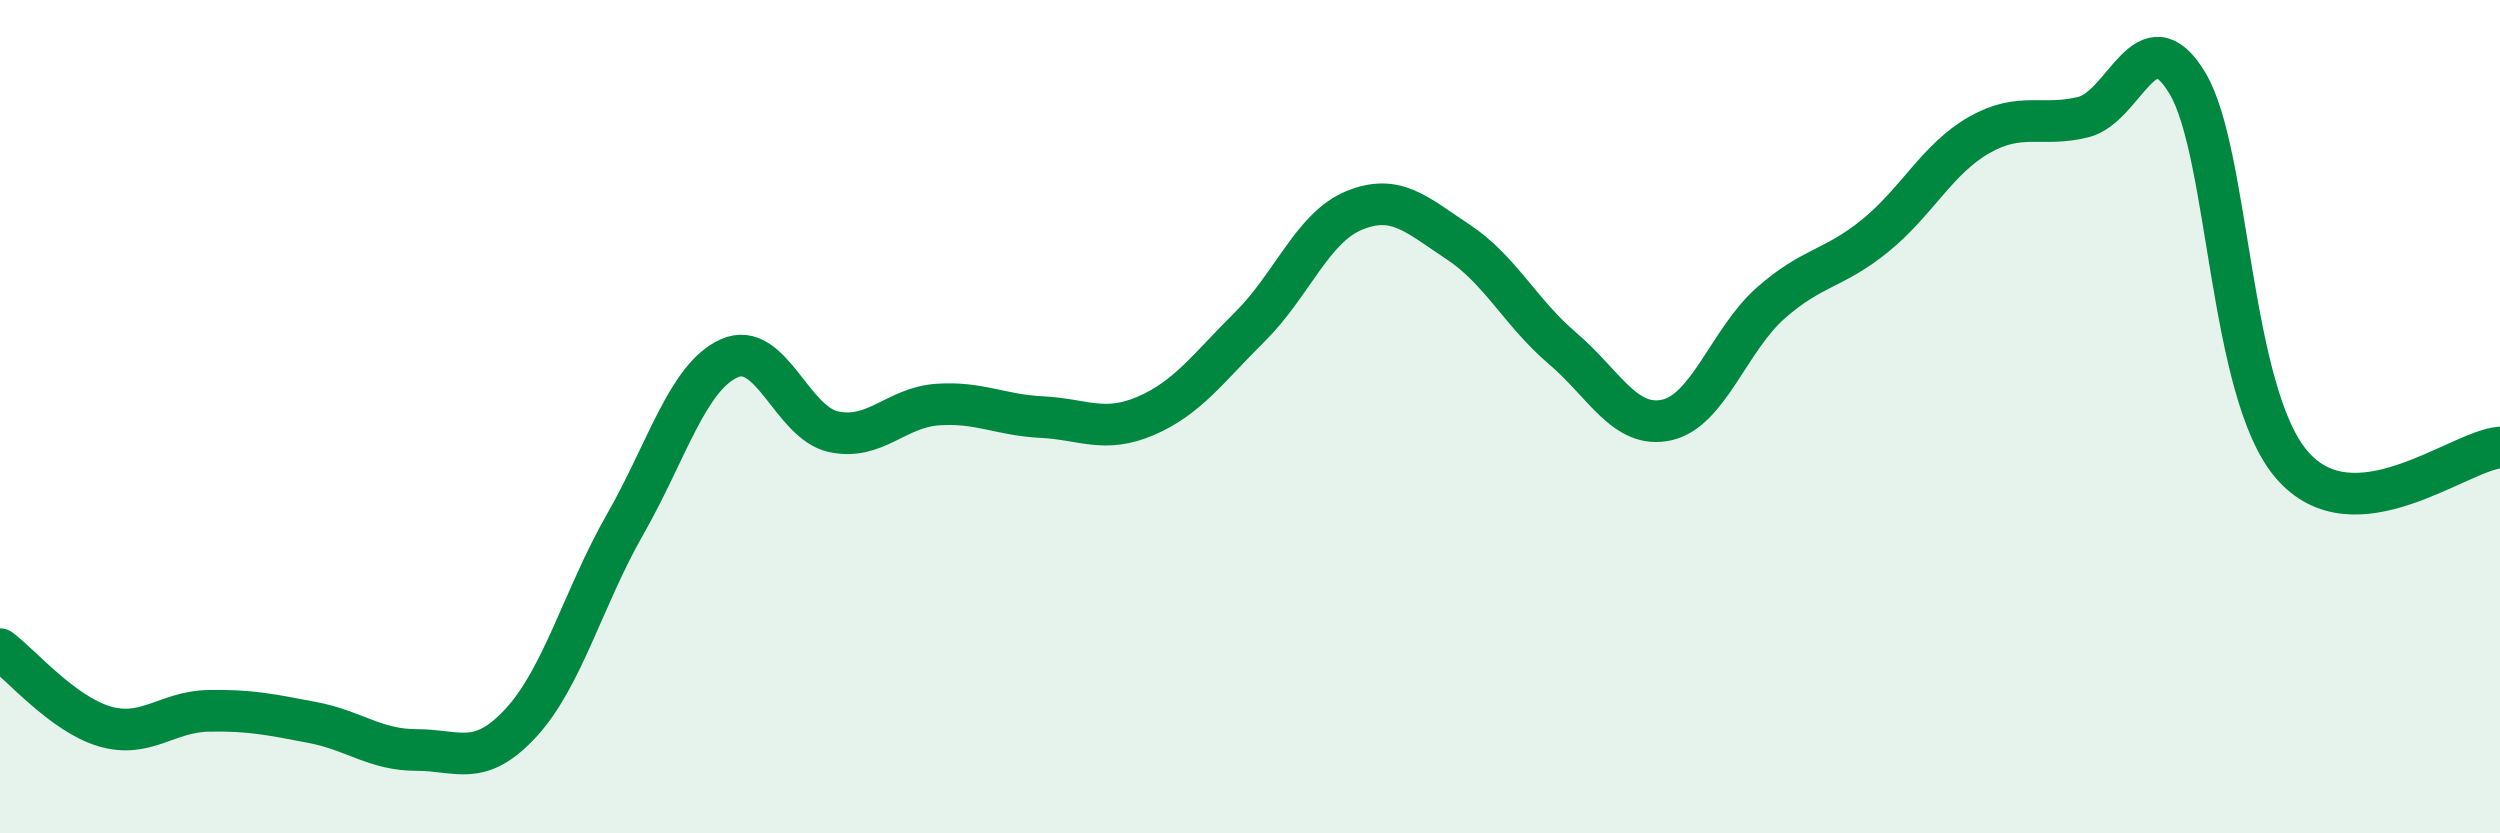 
    <svg width="60" height="20" viewBox="0 0 60 20" xmlns="http://www.w3.org/2000/svg">
      <path
        d="M 0,15.58 C 0.5,15.95 1.5,17.13 2.5,17.43 C 3.5,17.73 4,17.08 5,17.06 C 6,17.04 6.5,17.15 7.5,17.34 C 8.5,17.53 9,18 10,18 C 11,18 11.5,18.43 12.5,17.35 C 13.5,16.27 14,14.34 15,12.59 C 16,10.84 16.5,9.05 17.5,8.6 C 18.5,8.15 19,10.14 20,10.36 C 21,10.58 21.5,9.78 22.5,9.71 C 23.5,9.64 24,9.96 25,10.01 C 26,10.06 26.5,10.41 27.5,9.98 C 28.5,9.55 29,8.83 30,7.84 C 31,6.85 31.5,5.46 32.5,5.05 C 33.5,4.64 34,5.15 35,5.81 C 36,6.47 36.5,7.51 37.5,8.36 C 38.5,9.21 39,10.3 40,10.08 C 41,9.86 41.5,8.15 42.5,7.27 C 43.5,6.39 44,6.47 45,5.66 C 46,4.85 46.5,3.81 47.5,3.24 C 48.5,2.67 49,3.06 50,2.81 C 51,2.56 51.5,0.33 52.5,2 C 53.5,3.67 53.5,9.4 55,11.15 C 56.5,12.9 59,10.82 60,10.74L60 20L0 20Z"
        fill="#008740"
        opacity="0.1"
        stroke-linecap="round"
        stroke-linejoin="round"
      />
      <path
        d="M 0,15.58 C 0.5,15.95 1.5,17.13 2.5,17.43 C 3.5,17.73 4,17.08 5,17.06 C 6,17.04 6.5,17.15 7.5,17.34 C 8.5,17.53 9,18 10,18 C 11,18 11.5,18.43 12.5,17.35 C 13.5,16.27 14,14.34 15,12.59 C 16,10.84 16.5,9.05 17.5,8.6 C 18.5,8.15 19,10.14 20,10.36 C 21,10.58 21.5,9.78 22.5,9.71 C 23.5,9.64 24,9.96 25,10.01 C 26,10.06 26.5,10.41 27.5,9.98 C 28.5,9.55 29,8.83 30,7.84 C 31,6.85 31.5,5.46 32.5,5.05 C 33.5,4.64 34,5.15 35,5.81 C 36,6.47 36.5,7.51 37.5,8.36 C 38.5,9.21 39,10.3 40,10.08 C 41,9.86 41.5,8.15 42.5,7.27 C 43.5,6.39 44,6.47 45,5.66 C 46,4.85 46.5,3.81 47.5,3.24 C 48.5,2.67 49,3.06 50,2.81 C 51,2.56 51.5,0.33 52.5,2 C 53.5,3.67 53.5,9.4 55,11.15 C 56.5,12.9 59,10.82 60,10.74"
        stroke="#008740"
        stroke-width="1"
        fill="none"
        stroke-linecap="round"
        stroke-linejoin="round"
      />
    </svg>
  